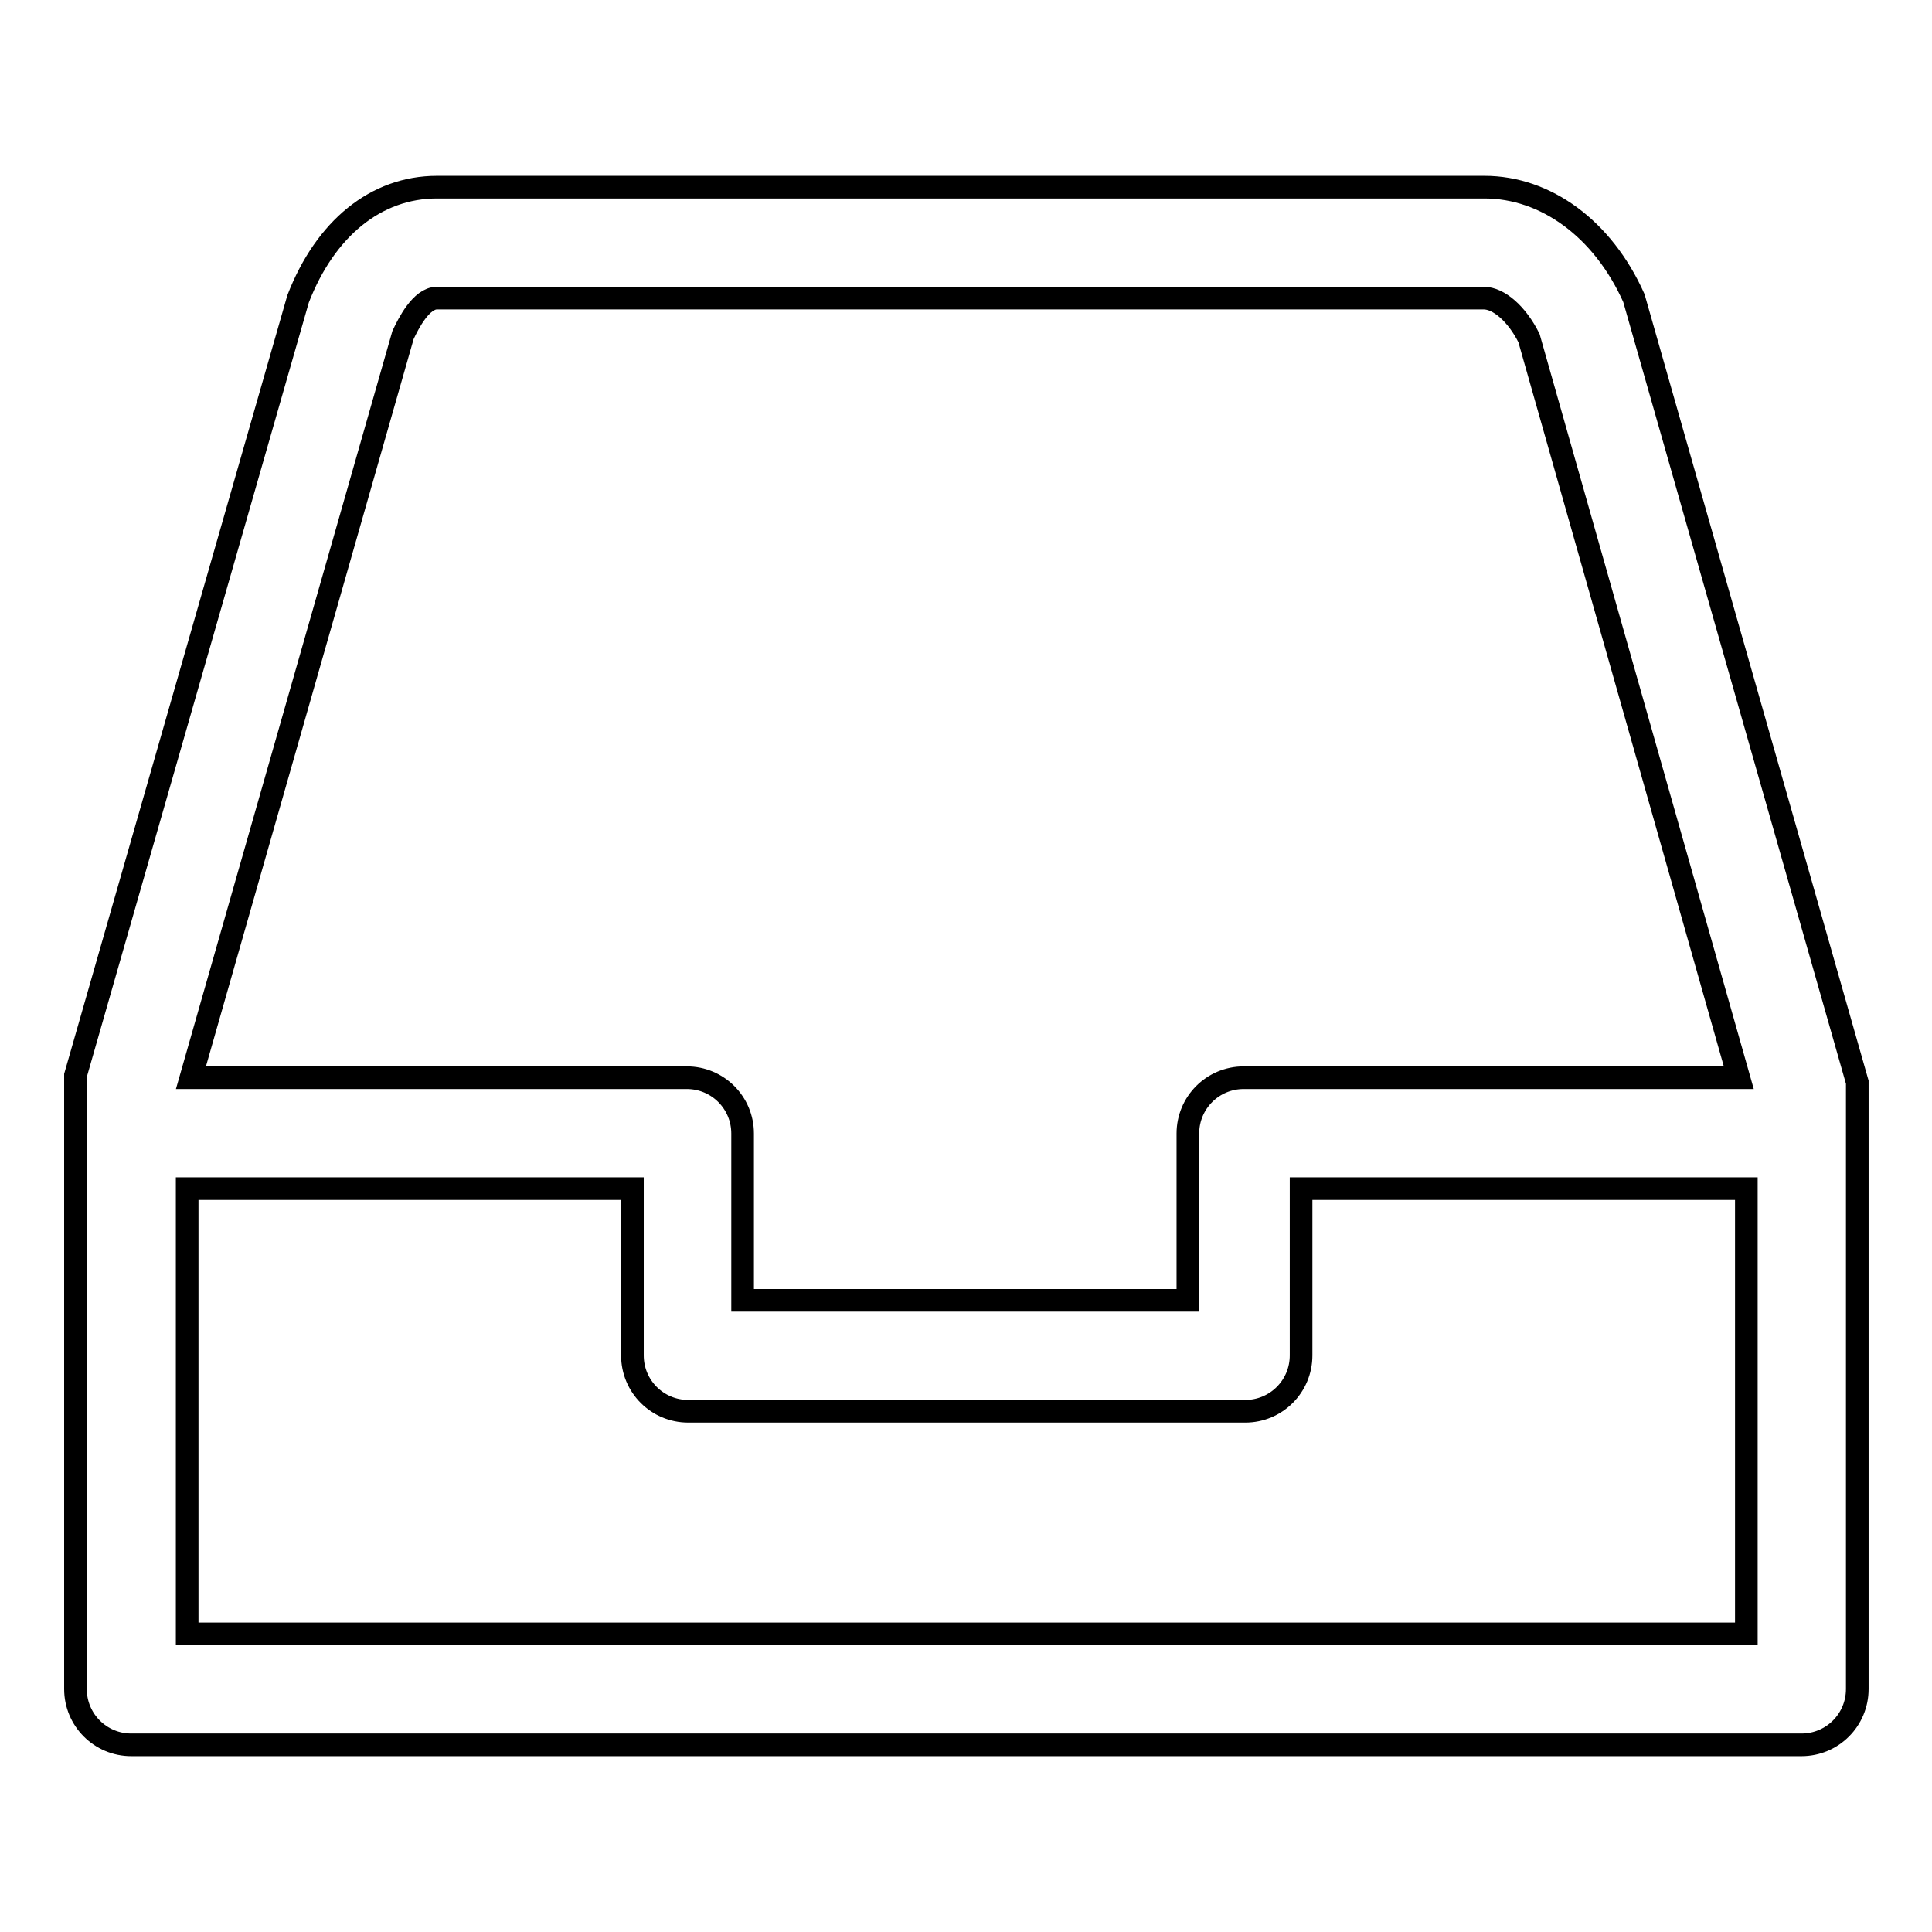 <?xml version="1.0" encoding="utf-8"?>
<!-- Svg Vector Icons : http://www.onlinewebfonts.com/icon -->
<!DOCTYPE svg PUBLIC "-//W3C//DTD SVG 1.1//EN" "http://www.w3.org/Graphics/SVG/1.1/DTD/svg11.dtd">
<svg version="1.1" xmlns="http://www.w3.org/2000/svg" xmlns:xlink="http://www.w3.org/1999/xlink" x="0px" y="0px" viewBox="0 0 256 256" enable-background="new 0 0 256 256" xml:space="preserve">
<g><g><path stroke-width="3" fill-opacity="0" stroke="#000000"  d="M196.7,24.8H57.9c-8.1,0-14.8,5.5-18.4,14.8L10,142.5v7.6v15.5v58.2c0,4.1,3.3,7.4,7.4,7.4h221.3c4.1,0,7.4-3.3,7.4-7.4v-58.9v-14.8v-6.7L216.5,39.5C212.4,30.3,204.8,24.8,196.7,24.8z M53.4,44.4c0.7-1.5,2.4-4.9,4.5-4.9h138.7c2,0,4.4,2.1,6,5.3l27.8,98h-65.6c-4.1,0-7.4,3.3-7.4,7.4v22.1h-59v-22.1c0-4.1-3.3-7.4-7.4-7.4H25.3L53.4,44.4z M231.3,216.5H24.8v-51.4v-7.6h59v22.1c0,4.1,3.3,7.4,7.4,7.4h73.8c4.1,0,7.4-3.3,7.4-7.4v-22.1h59v7.1V216.5L231.3,216.5z"/></g></g>
</svg>